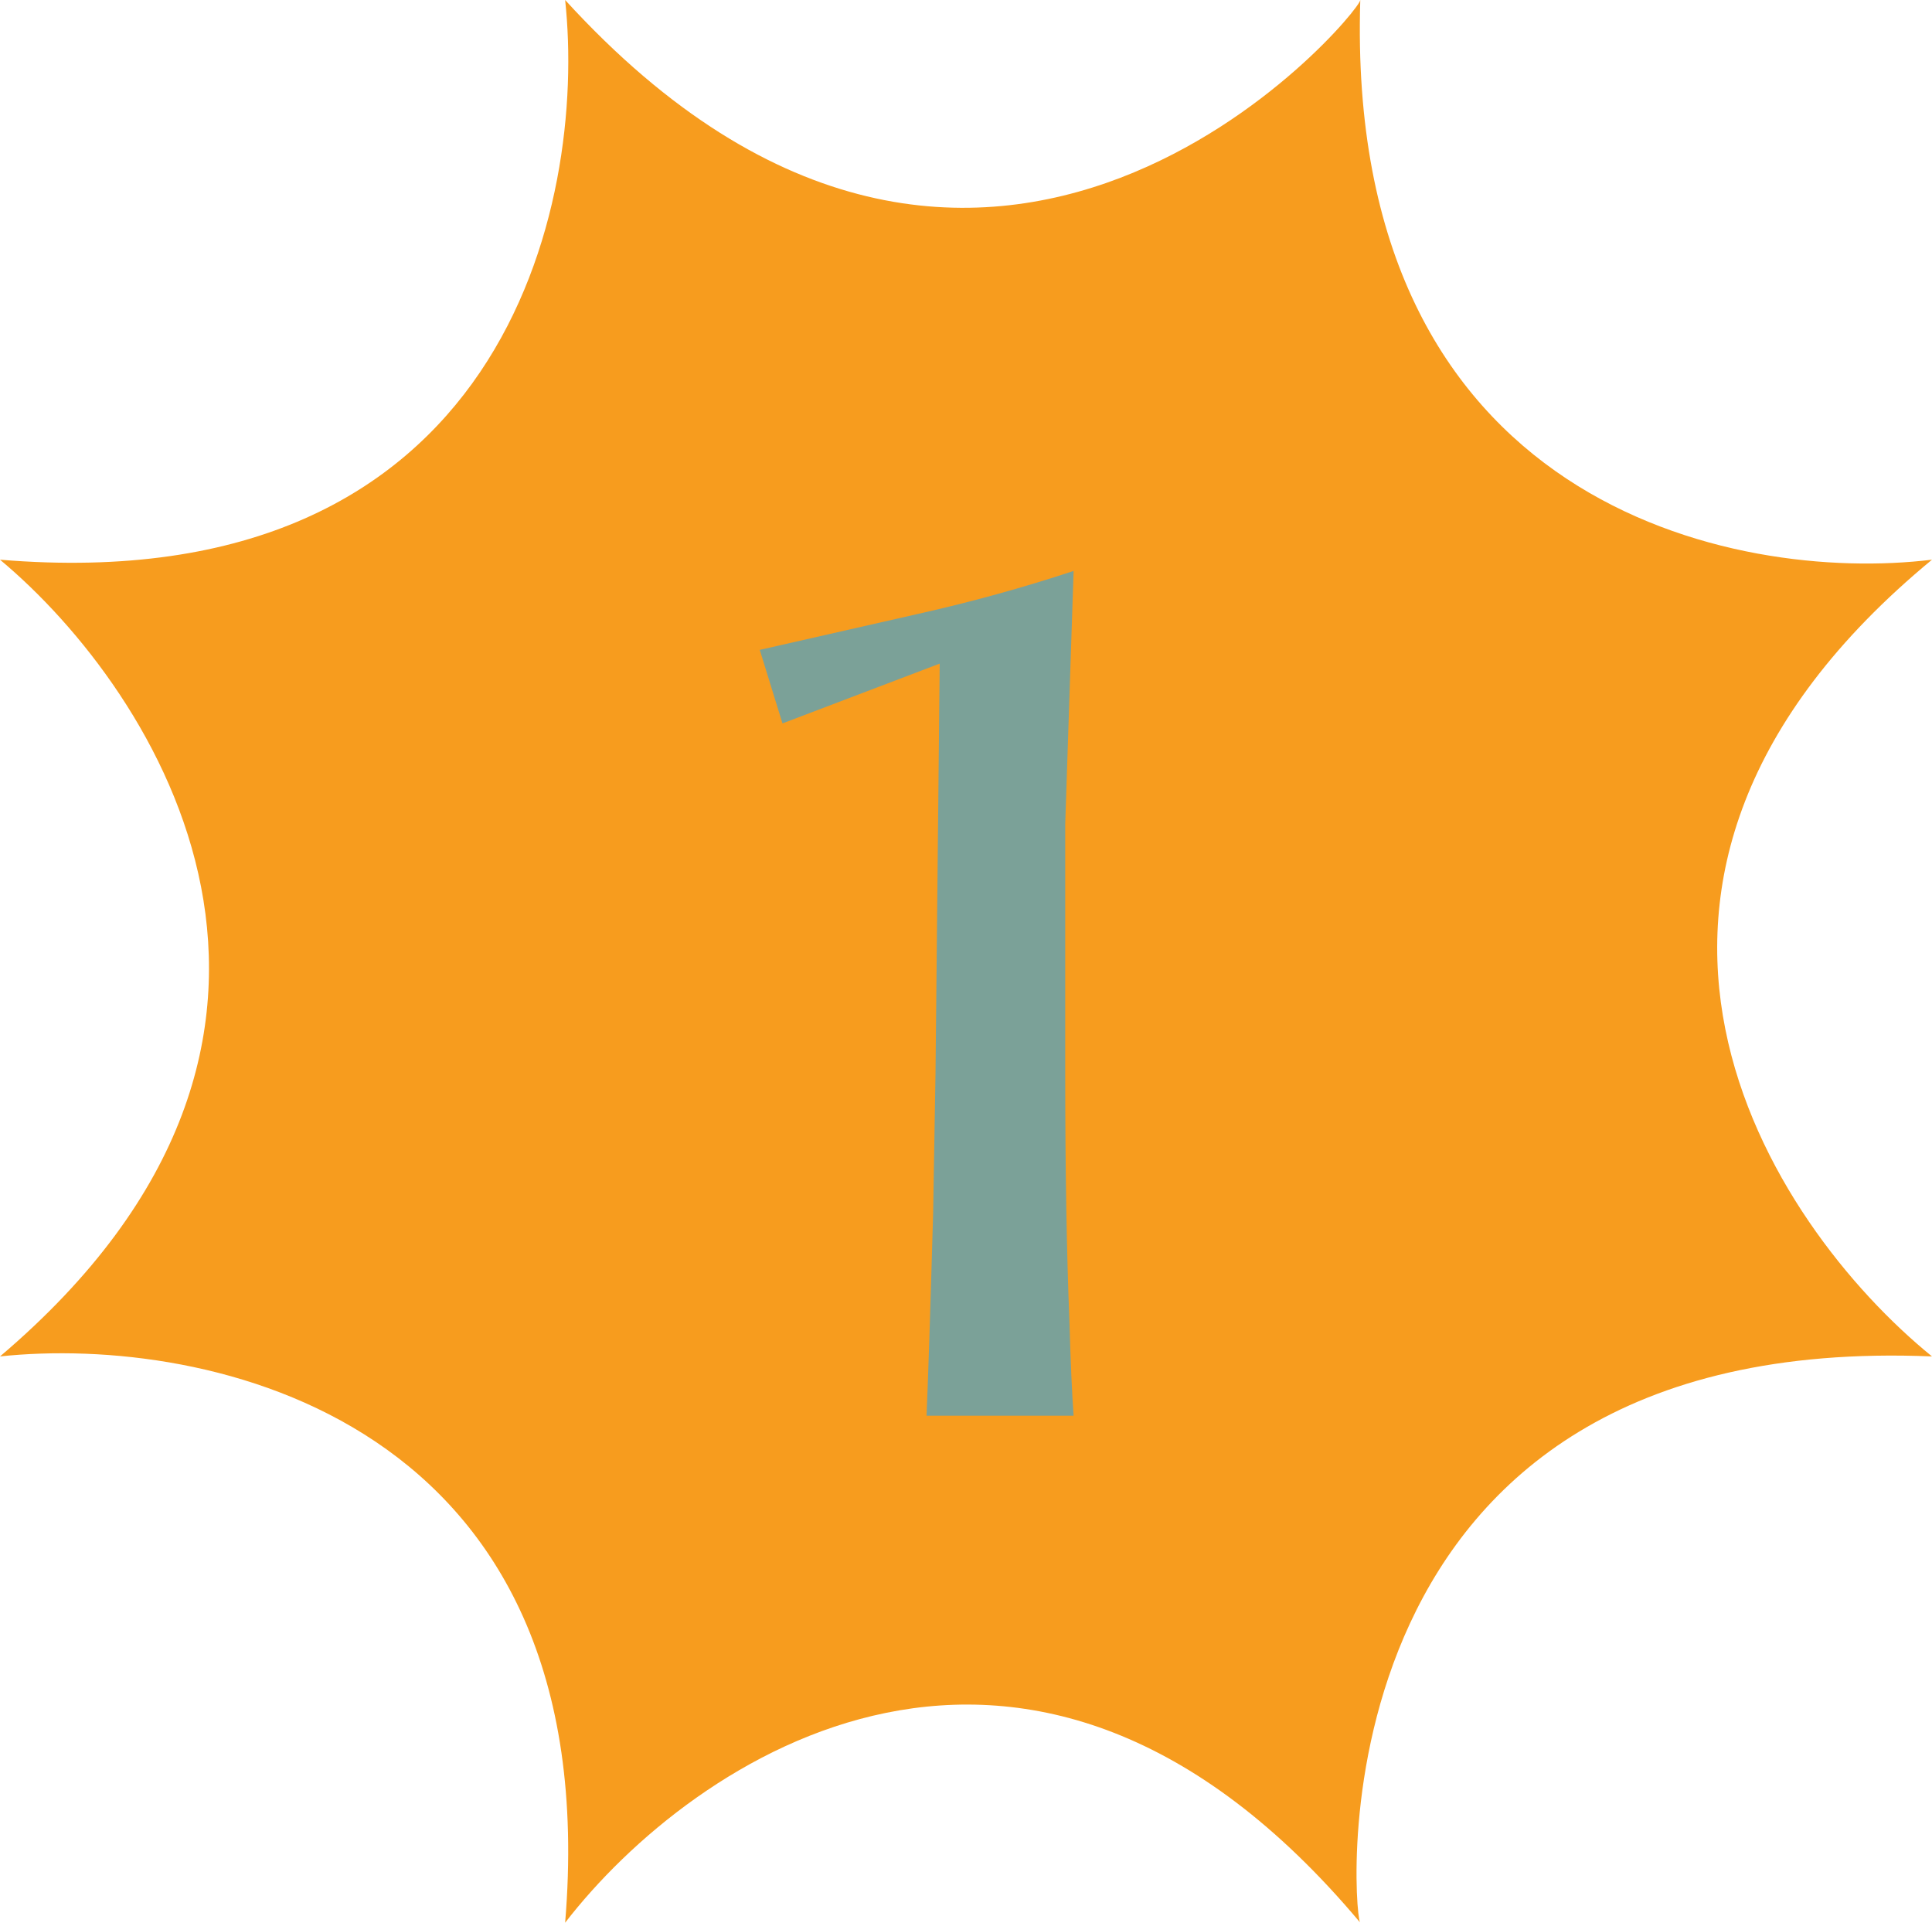 <svg xmlns="http://www.w3.org/2000/svg" width="202" height="201" viewBox="0 0 202 201" fill="none"><path d="M0 141.801C39.575 108.21 16.49 72.277 0 58.51C52.767 62.916 61.379 21.339 59.088 0C103.061 48.185 142.224 1.377 142.224 0C140.576 52.866 181.388 61.034 202 58.51C161.325 92.102 185.052 128.034 202 141.801C137.005 139.088 141.392 199.203 142.192 200.961C142.203 200.974 142.214 200.987 142.224 201C142.214 201 142.203 200.987 142.192 200.961C107.574 159.714 72.368 183.797 59.088 201C63.486 148.134 21.528 139.507 0 141.801Z" fill="#F79C1E"></path><path d="M81.812 75.625L79.438 67.938L95.938 64.188C101.521 62.938 106.958 61.438 112.25 59.688L111.375 86.125V112.25C111.375 122.208 111.521 130.833 111.813 138.125C111.938 142.417 112.083 145.708 112.25 148H96.875C97.042 144.125 97.271 137.083 97.562 126.875L97.812 112.25L98.25 69.375L81.812 75.625Z" fill="#7BA198"></path></svg>